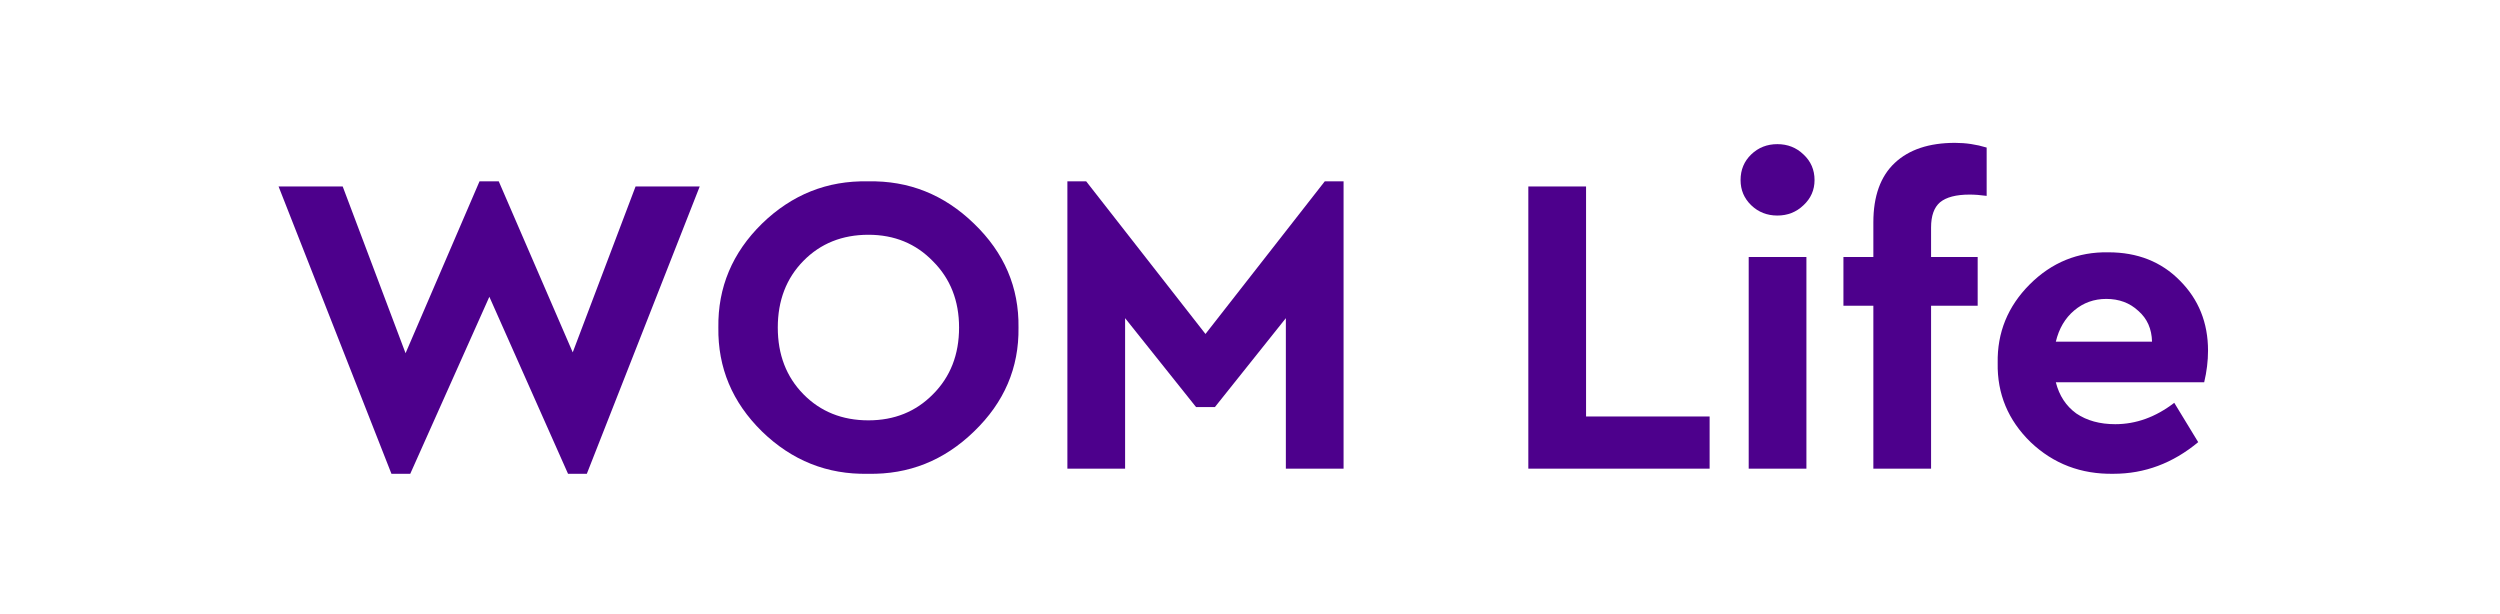 <svg width="175" height="43" viewBox="0 0 175 43" fill="none" xmlns="http://www.w3.org/2000/svg">
<path d="M154.293 26.76H143.908C144.147 27.698 144.626 28.426 145.344 28.945C146.083 29.444 146.99 29.693 148.068 29.693C149.524 29.693 150.901 29.194 152.198 28.197L153.874 30.95C152.098 32.426 150.123 33.165 147.948 33.165C145.674 33.205 143.738 32.466 142.142 30.95C140.566 29.414 139.798 27.568 139.838 25.413C139.798 23.278 140.546 21.443 142.082 19.906C143.619 18.37 145.454 17.622 147.589 17.662C149.624 17.662 151.29 18.32 152.587 19.637C153.904 20.954 154.562 22.59 154.562 24.545C154.562 25.264 154.473 26.002 154.293 26.76ZM143.908 23.917H150.642C150.622 23.019 150.303 22.301 149.684 21.762C149.085 21.203 148.337 20.924 147.439 20.924C146.581 20.924 145.833 21.193 145.195 21.732C144.556 22.271 144.127 22.999 143.908 23.917Z" fill="#4D008C"/>
<path d="M135.175 15.926V17.991H138.437V21.403H135.175V32.806H131.135V21.403H129.04V17.991H131.135V15.567C131.135 13.731 131.633 12.344 132.631 11.407C133.629 10.469 135.035 10 136.851 10C137.609 10 138.347 10.11 139.066 10.329V13.711C138.627 13.651 138.228 13.621 137.868 13.621C136.931 13.621 136.242 13.801 135.803 14.16C135.384 14.519 135.175 15.108 135.175 15.926Z" fill="#4D008C"/>
<path d="M122.409 32.806V17.991H126.449V32.806H122.409ZM121.84 12.604C121.84 11.886 122.089 11.287 122.588 10.808C123.087 10.329 123.696 10.09 124.414 10.09C125.132 10.09 125.741 10.329 126.24 10.808C126.758 11.287 127.018 11.886 127.018 12.604C127.018 13.302 126.758 13.891 126.24 14.37C125.741 14.848 125.132 15.088 124.414 15.088C123.696 15.088 123.087 14.848 122.588 14.37C122.089 13.891 121.84 13.302 121.84 12.604Z" fill="#4D008C"/>
<path d="M106.983 32.806V13.053H111.024V29.154H119.673V32.806H106.983Z" fill="#4D008C"/>
<path d="M92.734 12.694H94.05V32.806H90.01V22.271L85.042 28.496H83.725L78.757 22.271V32.806H74.717V12.694H76.033L84.383 23.378L92.734 12.694Z" fill="#4D008C"/>
<path d="M50.285 22.929C50.245 20.116 51.263 17.692 53.338 15.656C55.433 13.621 57.907 12.634 60.76 12.694C63.614 12.634 66.088 13.621 68.183 15.656C70.297 17.692 71.335 20.116 71.295 22.929C71.335 25.742 70.297 28.166 68.183 30.202C66.088 32.237 63.614 33.224 60.76 33.165C57.907 33.224 55.433 32.237 53.338 30.202C51.263 28.166 50.245 25.742 50.285 22.929ZM67.135 22.929C67.135 21.053 66.526 19.507 65.309 18.29C64.112 17.053 62.606 16.434 60.79 16.434C58.955 16.434 57.438 17.043 56.241 18.26C55.044 19.477 54.445 21.034 54.445 22.929C54.445 24.825 55.044 26.381 56.241 27.598C57.438 28.815 58.955 29.424 60.79 29.424C62.606 29.424 64.112 28.815 65.309 27.598C66.526 26.381 67.135 24.825 67.135 22.929Z" fill="#4D008C"/>
<path d="M44.49 13.053H48.98L41.078 33.165H39.762L34.255 20.774L28.718 33.165H27.401L19.5 13.053H23.989L28.389 24.725L33.566 12.694H34.913L40.091 24.665L44.49 13.053Z" fill="#4D008C"/>
</svg>
